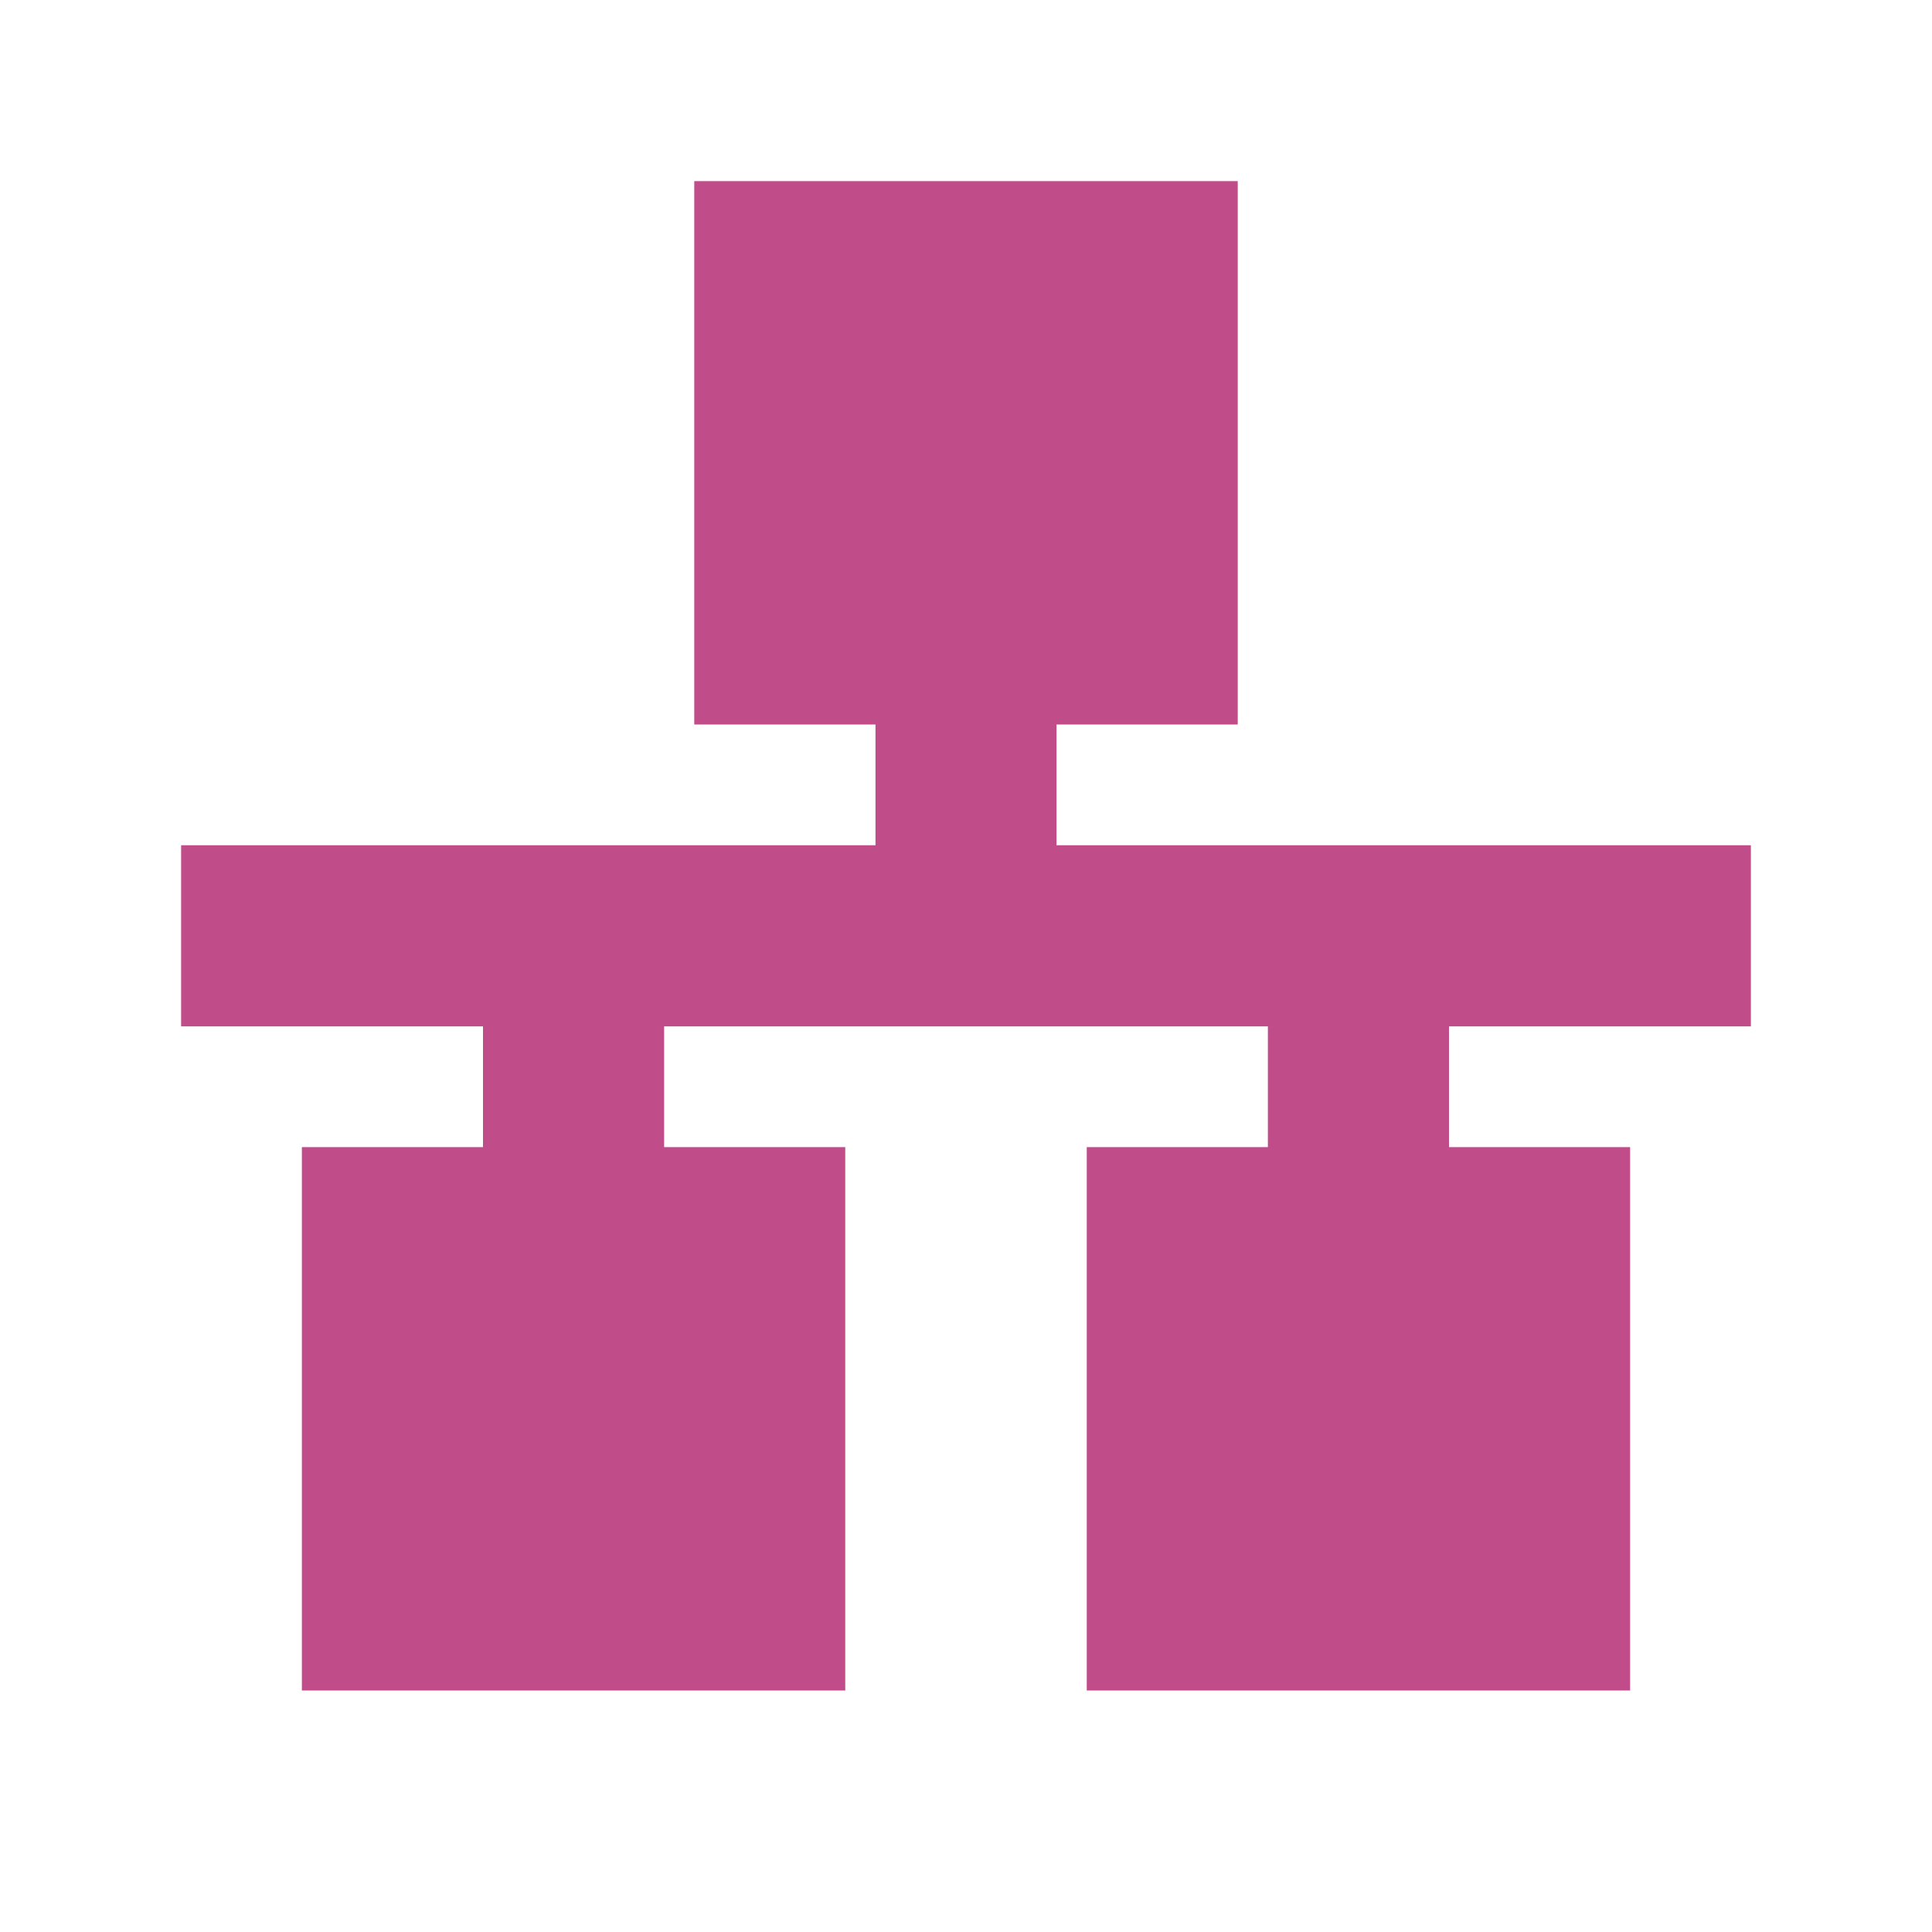 <svg xmlns="http://www.w3.org/2000/svg" viewBox="0 0 20 20" fill="#C14C8A"><path d="M15 10.625v1.25h1.875V17.5H11.25v-5.625h1.875v-1.25h-6.25v1.25H8.75V17.5H3.125v-5.625H5v-1.25H1.875V8.75h7.188V7.5H7.187V1.875h5.626V7.5h-1.876v1.25h7.188v1.875z" fill="#C14C8A"></path></svg>